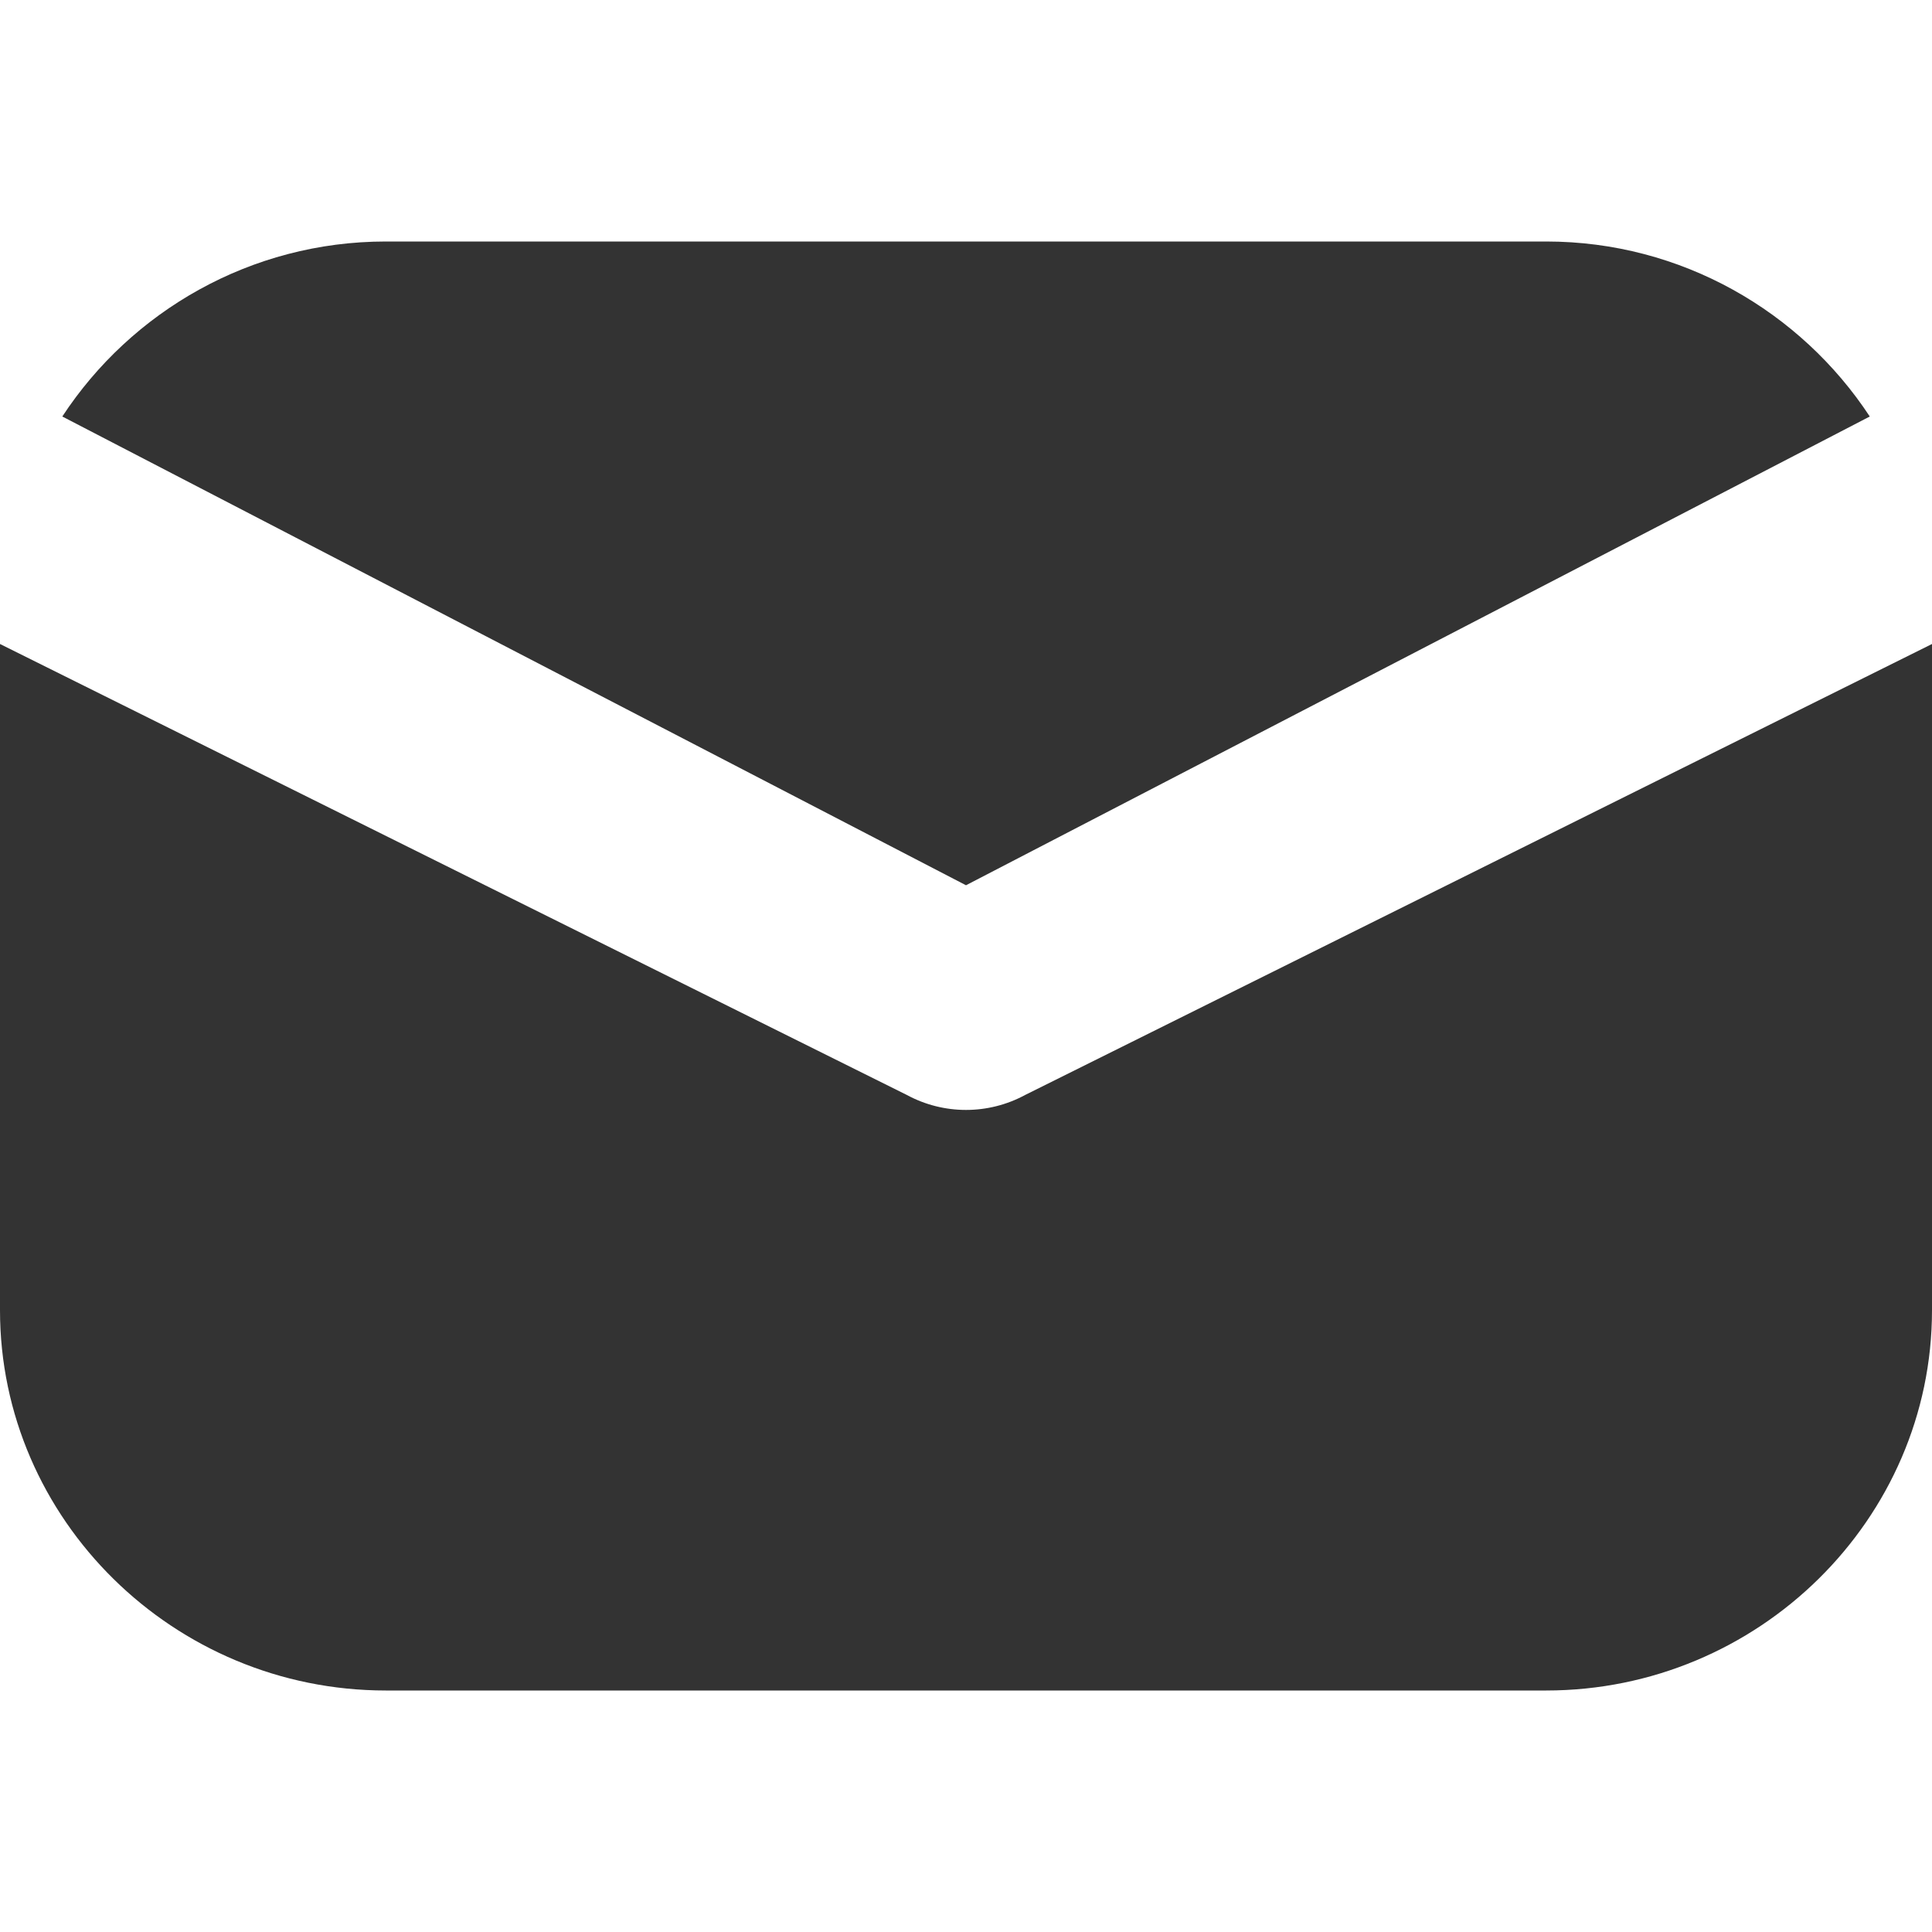 <svg width="24" height="24" viewBox="0 0 24 24" fill="none" xmlns="http://www.w3.org/2000/svg">
<path d="M12.735 13.602C12.506 13.726 12.253 13.788 12 13.788C11.747 13.788 11.494 13.726 11.265 13.602L0 8V16.276C0 18.874 2.157 21 4.793 21H19.207C21.843 21 24 18.874 24 16.276V8L12.735 13.602ZM0.774 5.174C1.63 3.869 3.113 3 4.793 3H19.207C20.887 3 22.37 3.87 23.227 5.174L12 10.997L0.774 5.174Z" fill="#333333"/>
</svg>
